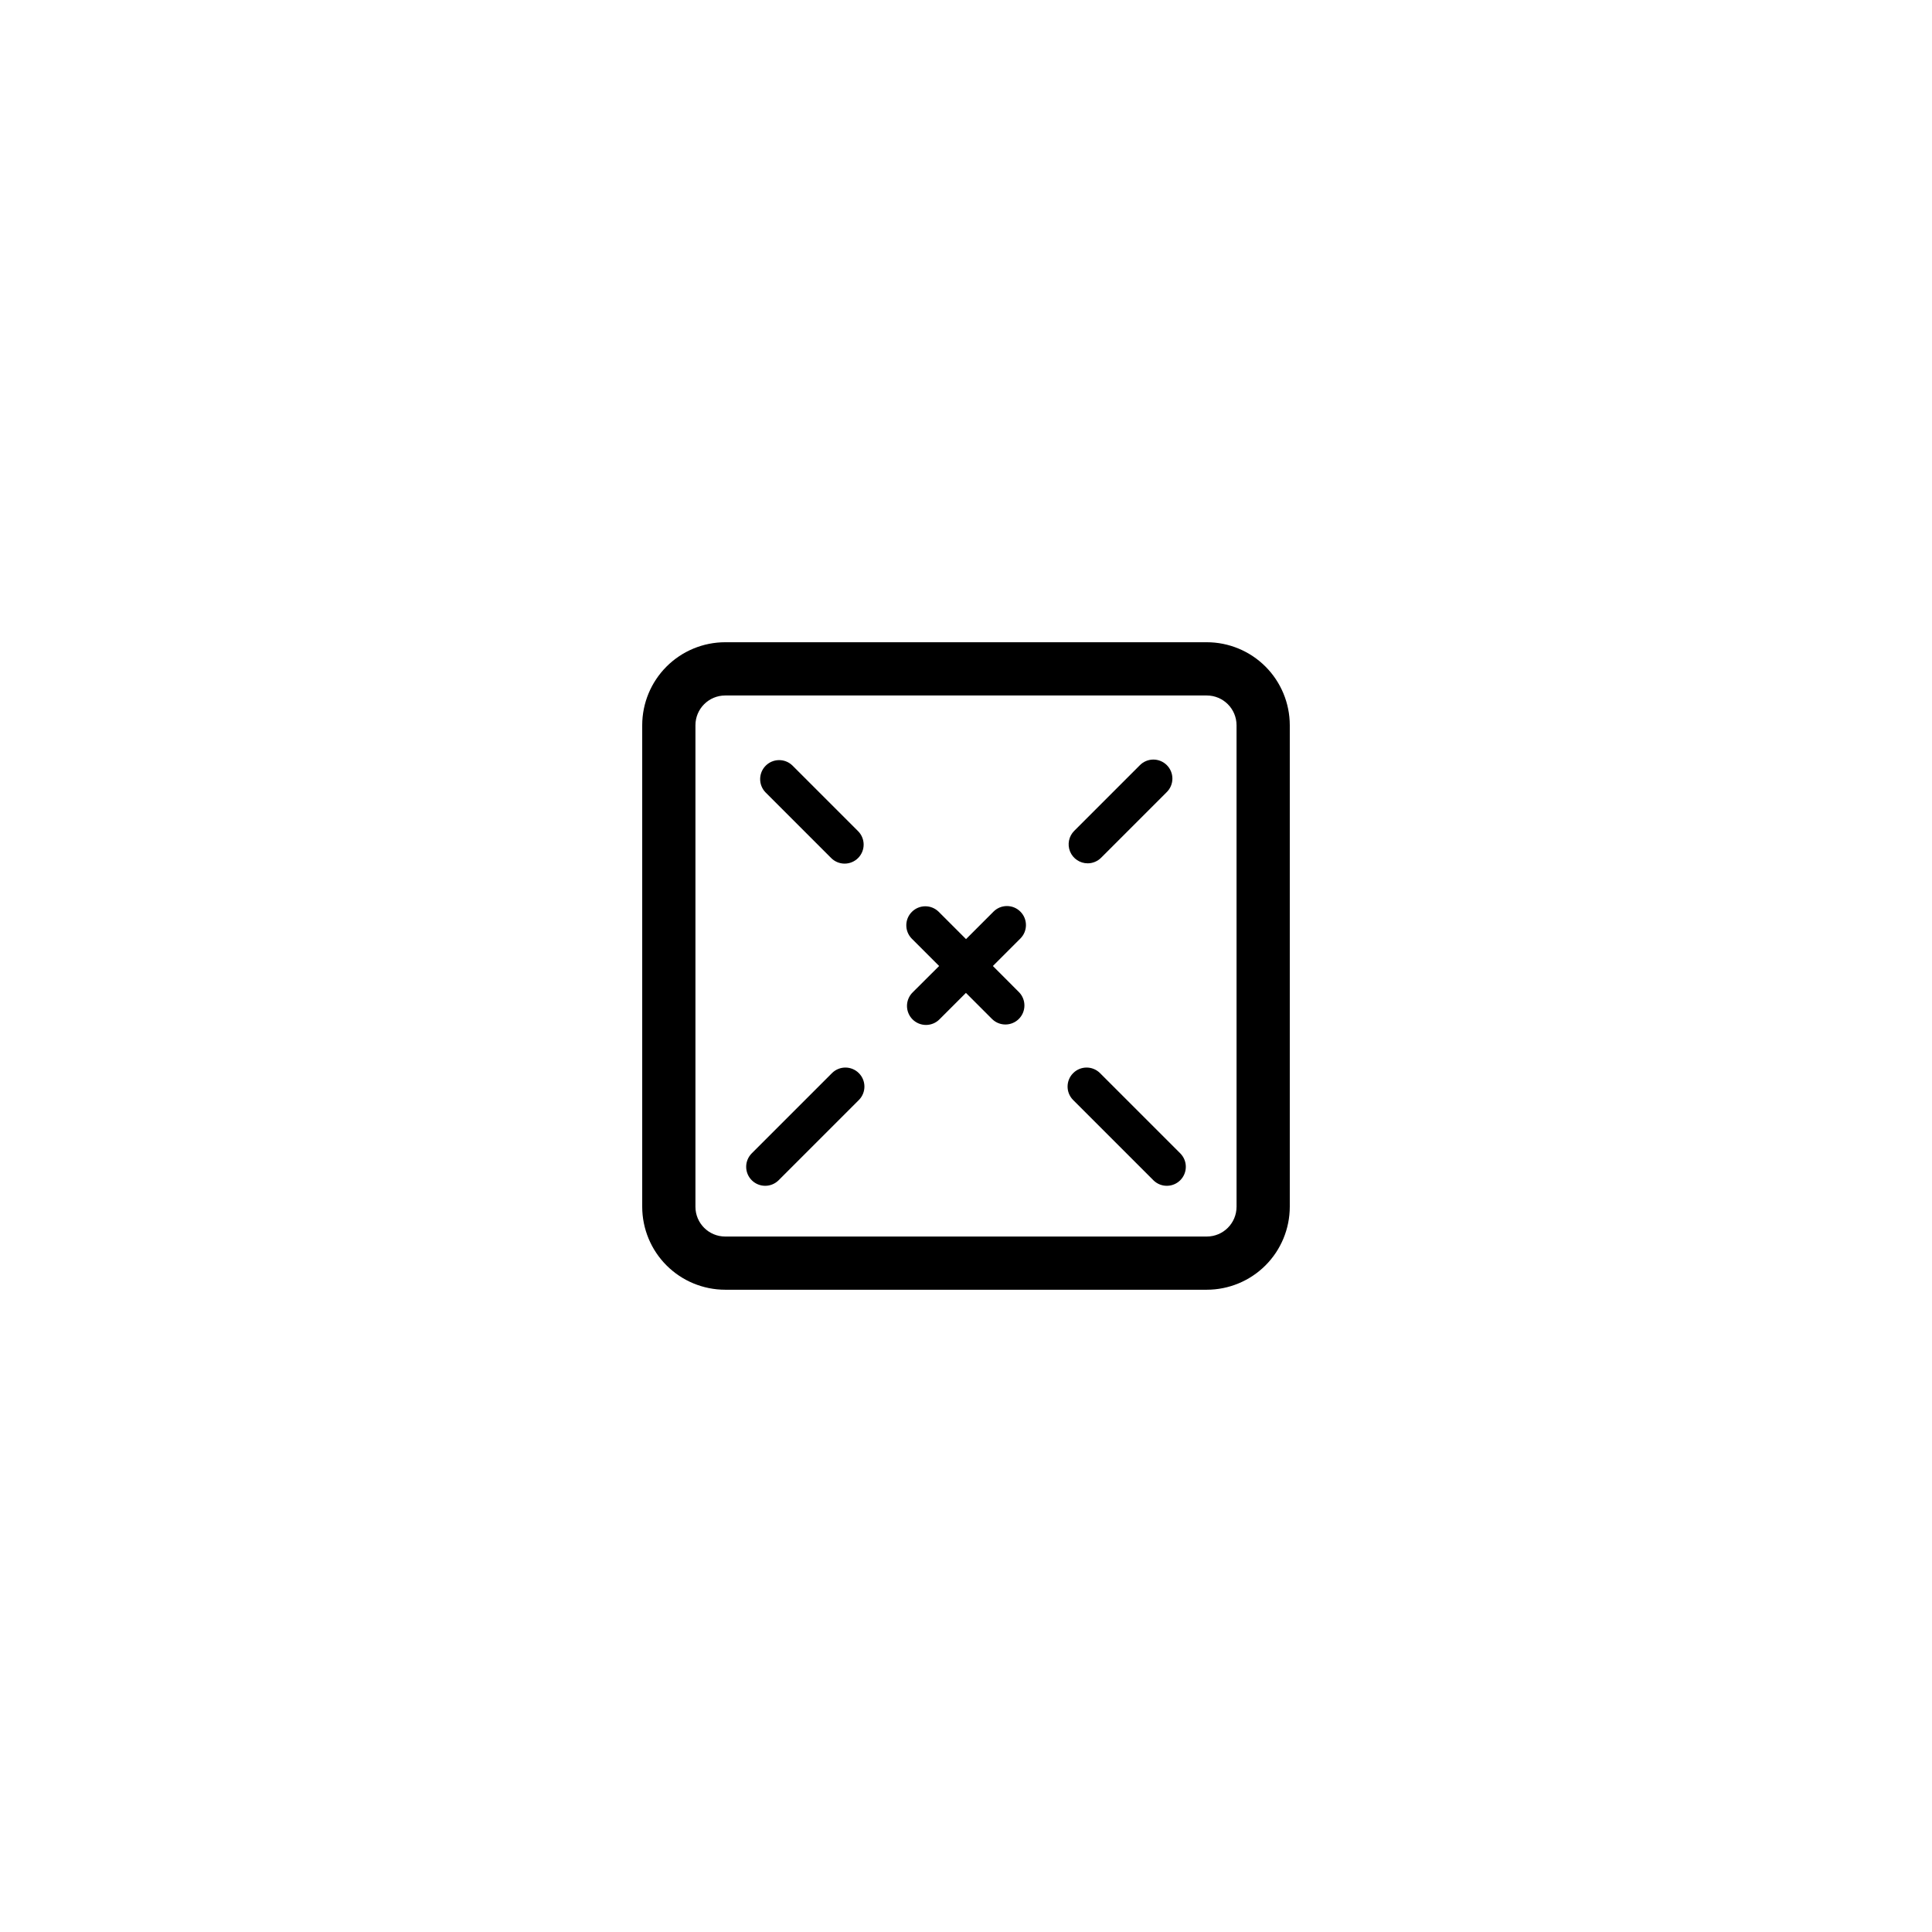 <?xml version="1.0" encoding="UTF-8"?>
<!-- Uploaded to: SVG Repo, www.svgrepo.com, Generator: SVG Repo Mixer Tools -->
<svg fill="#000000" width="800px" height="800px" version="1.1" viewBox="144 144 512 512" xmlns="http://www.w3.org/2000/svg">
 <g>
  <path d="m463.81 314.2h-127.62c-5.832 0.004-11.426 2.32-15.547 6.441-4.125 4.125-6.445 9.715-6.449 15.547v127.62c0.004 5.828 2.324 11.422 6.449 15.543 4.121 4.121 9.715 6.438 15.547 6.441h127.62c5.828-0.004 11.422-2.32 15.547-6.441 4.125-4.121 6.441-9.715 6.449-15.543v-127.62c-0.008-5.832-2.324-11.422-6.449-15.547-4.125-4.121-9.719-6.438-15.547-6.441zm7.891 149.61-0.004 0.004c-0.004 4.352-3.535 7.879-7.887 7.879h-127.62c-4.356 0-7.887-3.527-7.891-7.879v-127.62c0.004-4.356 3.535-7.883 7.891-7.883h127.62c4.352 0 7.883 3.527 7.887 7.883z"/>
  <path d="m432.24 372.79c1.34 0 2.621-0.535 3.566-1.48l17.352-17.352c0.973-0.938 1.527-2.231 1.539-3.582 0.012-1.352-0.52-2.648-1.477-3.606-0.957-0.953-2.254-1.488-3.606-1.477-1.352 0.012-2.641 0.566-3.582 1.539l-17.352 17.352c-1.441 1.441-1.875 3.609-1.098 5.492 0.781 1.883 2.617 3.113 4.656 3.113z"/>
  <path d="m364.54 428.33-21.383 21.383h0.004c-1.91 1.977-1.883 5.117 0.059 7.062 1.945 1.941 5.086 1.969 7.062 0.062l21.383-21.383c1.91-1.977 1.883-5.121-0.062-7.062-1.941-1.945-5.086-1.973-7.062-0.062z"/>
  <path d="m414.41 385.59c-1.965-1.969-5.156-1.969-7.121 0l-7.285 7.285-7.285-7.285c-1.977-1.91-5.121-1.883-7.062 0.062-1.945 1.941-1.973 5.086-0.062 7.062l7.285 7.285-6.984 6.961c-0.973 0.938-1.523 2.231-1.535 3.582-0.012 1.348 0.52 2.648 1.473 3.606 0.957 0.953 2.258 1.484 3.609 1.473 1.348-0.012 2.641-0.562 3.578-1.535l6.961-6.961 6.961 6.961h0.004c1.977 1.91 5.117 1.883 7.062-0.062 1.941-1.941 1.969-5.086 0.062-7.062l-6.945-6.961 7.285-7.285c1.969-1.969 1.969-5.156 0-7.125z"/>
  <path d="m435.46 428.33c-1.977-1.91-5.121-1.883-7.062 0.062-1.945 1.941-1.973 5.086-0.062 7.062l21.383 21.383c1.977 1.906 5.117 1.879 7.062-0.062 1.941-1.945 1.969-5.086 0.062-7.062z"/>
  <path d="m364.21 371.33c0.941 0.973 2.231 1.527 3.582 1.539 1.352 0.012 2.648-0.52 3.606-1.477s1.488-2.254 1.477-3.606c-0.012-1.352-0.566-2.641-1.539-3.582l-17.352-17.352c-1.977-1.906-5.117-1.879-7.062 0.062-1.941 1.945-1.969 5.086-0.062 7.062z"/>
 </g>
</svg>
